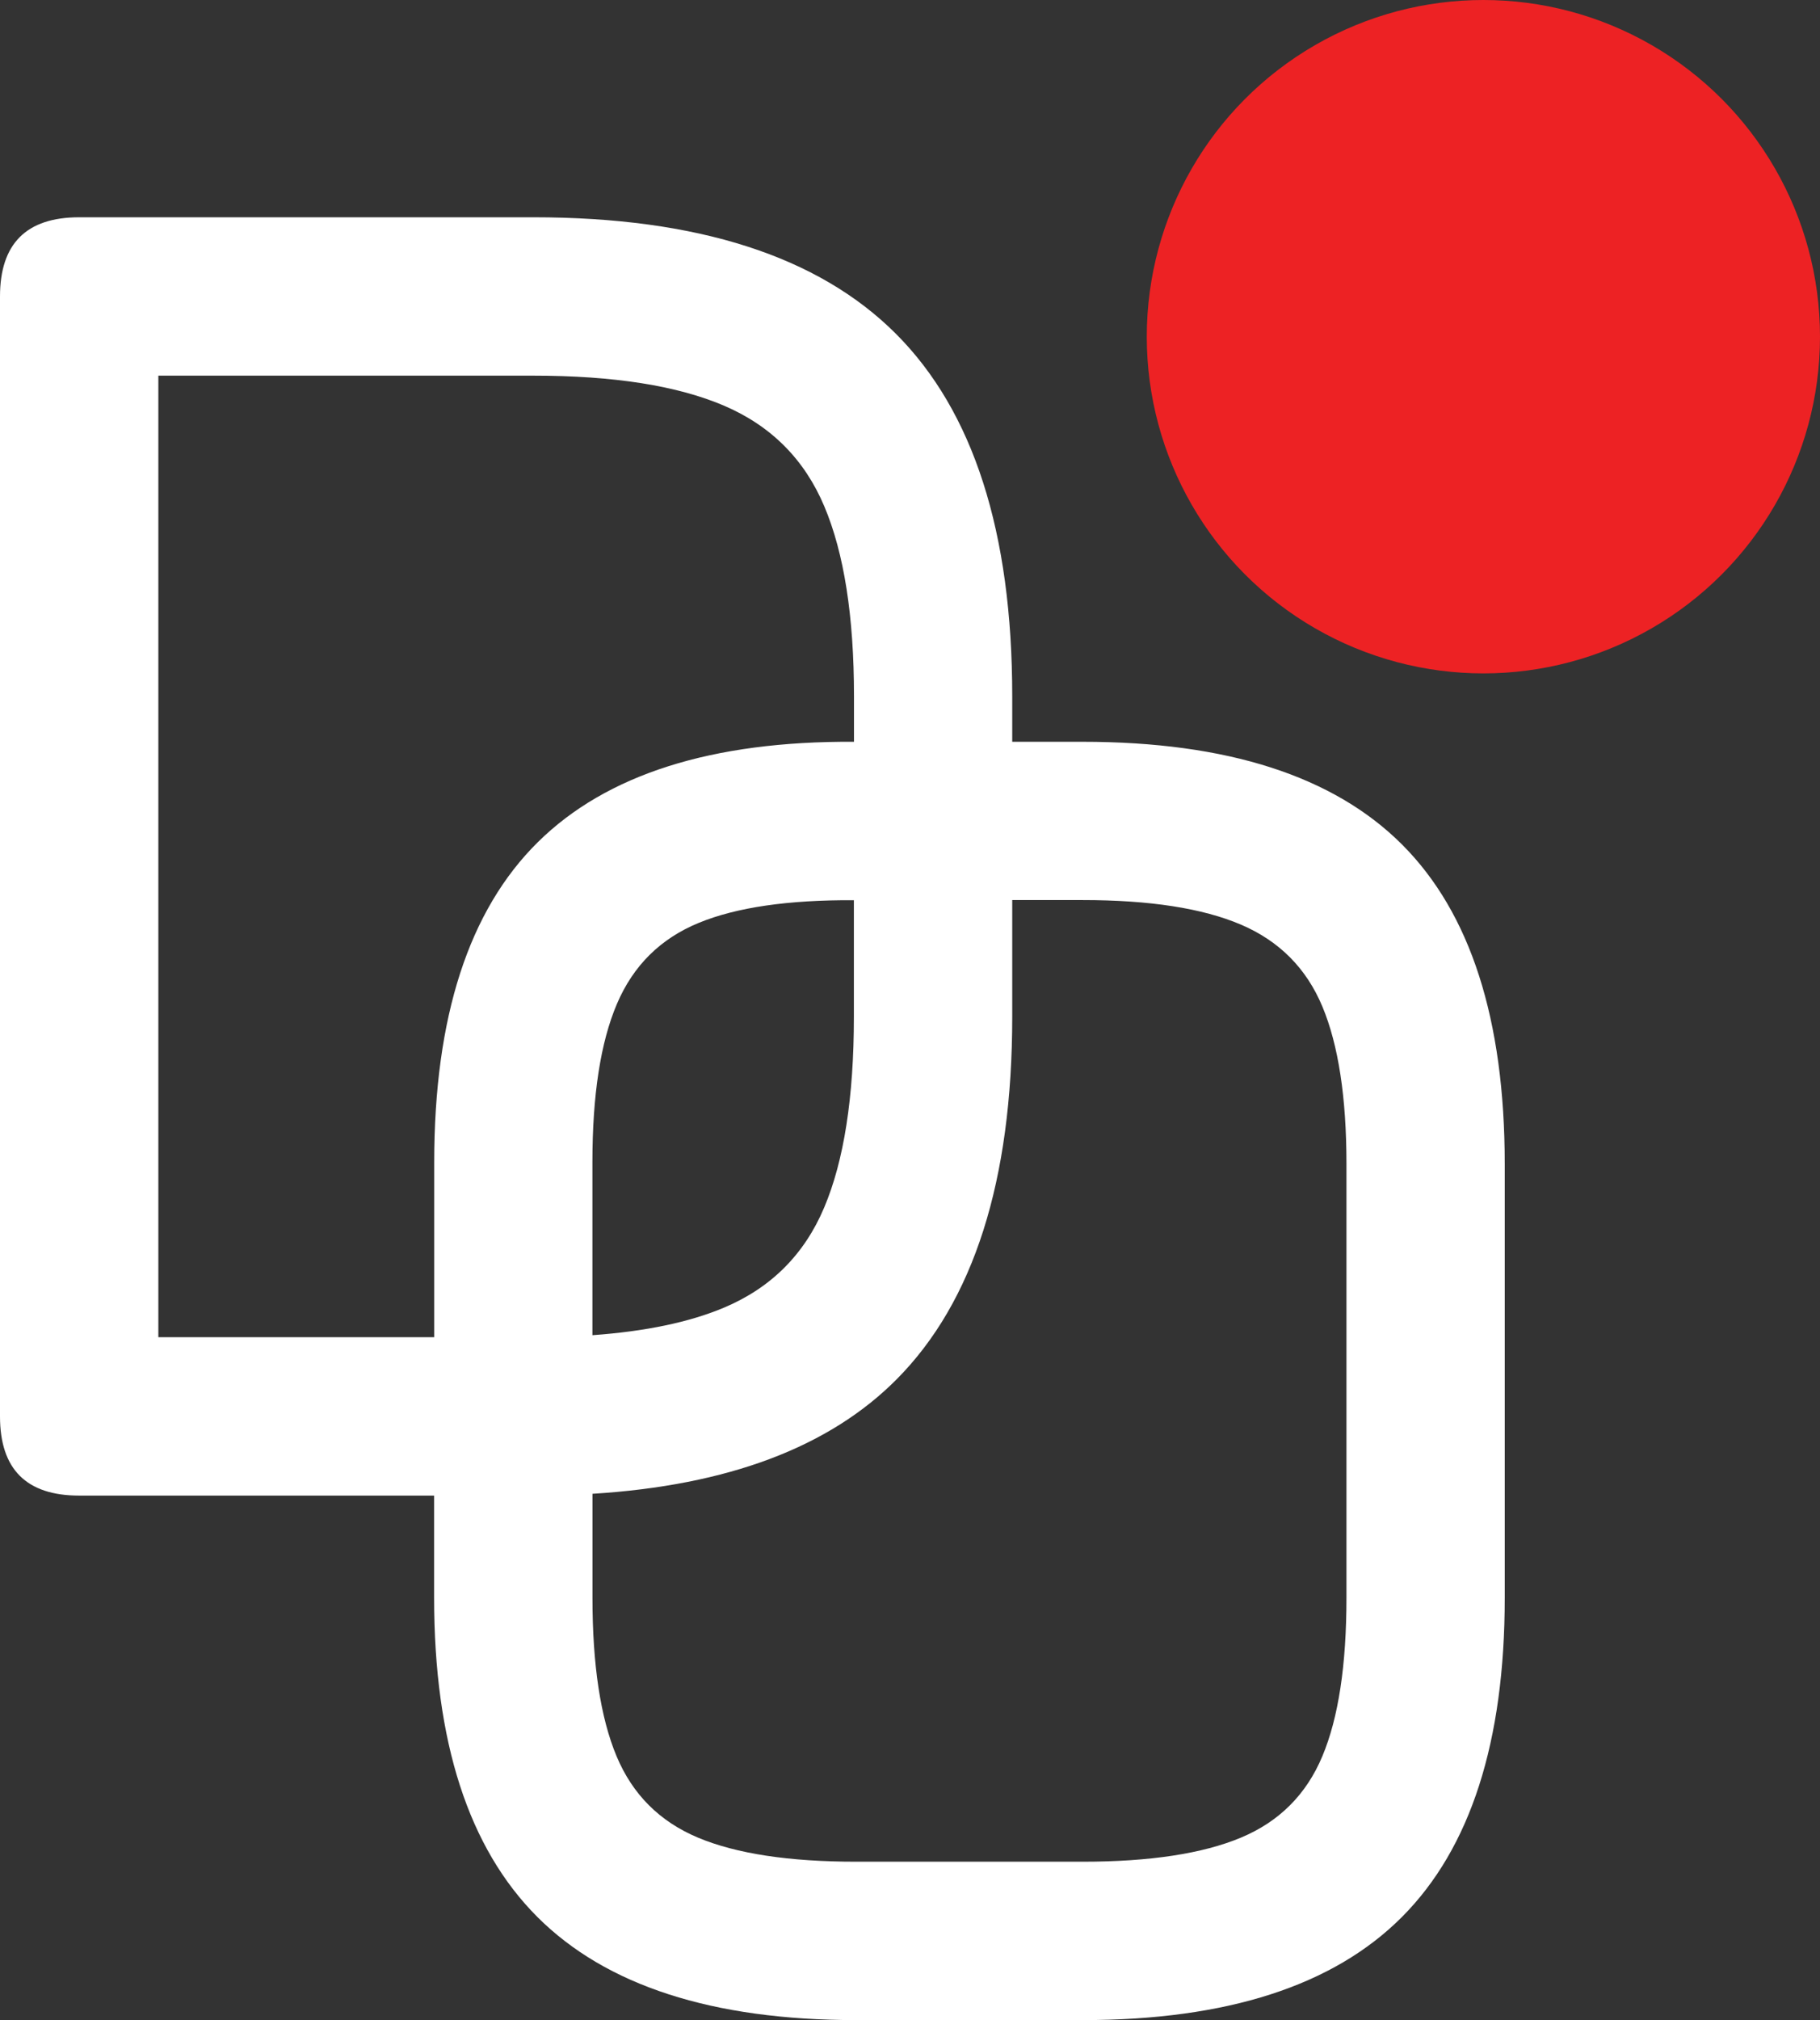 <?xml version="1.0" encoding="UTF-8"?>
<svg id="uuid-57a7d8c8-8a4c-48e3-bc81-28e98333969e" data-name="Camada 2" xmlns="http://www.w3.org/2000/svg" width="343.44" height="381.1" viewBox="0 0 343.44 381.1">
  <rect x="0" y="0" width="343.44" height="381.1" fill="#333333" stroke="none"/>
  <g id="uuid-a7bdf2d2-ca71-464d-a42a-f1aed59af2bf" data-name="Layer 1">
    <g>
      <path d="M264.57,159.32c-12.93-12.92-33.02-19.38-60.29-19.38h-13.27v-8.6c0-30.94-7.32-53.74-21.96-68.38s-37.44-21.97-68.39-21.97H14.94c-9.96,0-14.94,4.98-14.94,14.94v211.28c0,9.96,4.98,14.94,14.94,14.94h66.98v19.27c0,27.15,6.49,47.22,19.47,60.21,12.98,12.98,33.05,19.47,60.21,19.47h42.68c27.26,0,47.36-6.49,60.29-19.47s19.38-33.05,19.38-60.21v-81.81c0-27.27-6.46-47.37-19.38-60.29ZM29.88,252.28V70.87h70.79c15.18,0,27.18,1.9,36.02,5.69,8.83,3.8,15.12,10.11,18.85,18.94,3.74,8.83,5.61,20.78,5.61,35.83v8.61c-26.79-.16-46.69,6.14-59.65,18.93-13.04,12.87-19.56,32.99-19.56,60.38v33.02H29.88ZM161.13,169.82v21.99c0,15.18-1.87,27.18-5.61,36.01-3.73,8.83-10.02,15.12-18.85,18.85-6.55,2.77-14.86,4.5-24.88,5.22v-32.63c0-12.68,1.54-22.64,4.63-29.88s8.24-12.33,15.47-15.29c7.14-2.93,16.9-4.33,29.24-4.26ZM254.08,301.42c0,12.69-1.51,22.65-4.54,29.88-3.02,7.23-8.15,12.36-15.38,15.38s-17.19,4.54-29.88,4.54h-42.68c-12.69,0-22.65-1.51-29.88-4.54s-12.36-8.15-15.38-15.38-4.54-17.19-4.54-29.88v-19.61c25.55-1.58,44.69-8.79,57.43-21.63,14.52-14.64,21.78-37.44,21.78-68.38v-22h13.27c12.68,0,22.64,1.54,29.88,4.63s12.36,8.24,15.38,15.47c3.02,7.24,4.54,17.13,4.54,29.7v81.81Z" fill="#fff"/>
      <circle cx="279.92" cy="63.52" r="63.52" fill="#ed2224"/>
    </g>
  </g>
</svg>